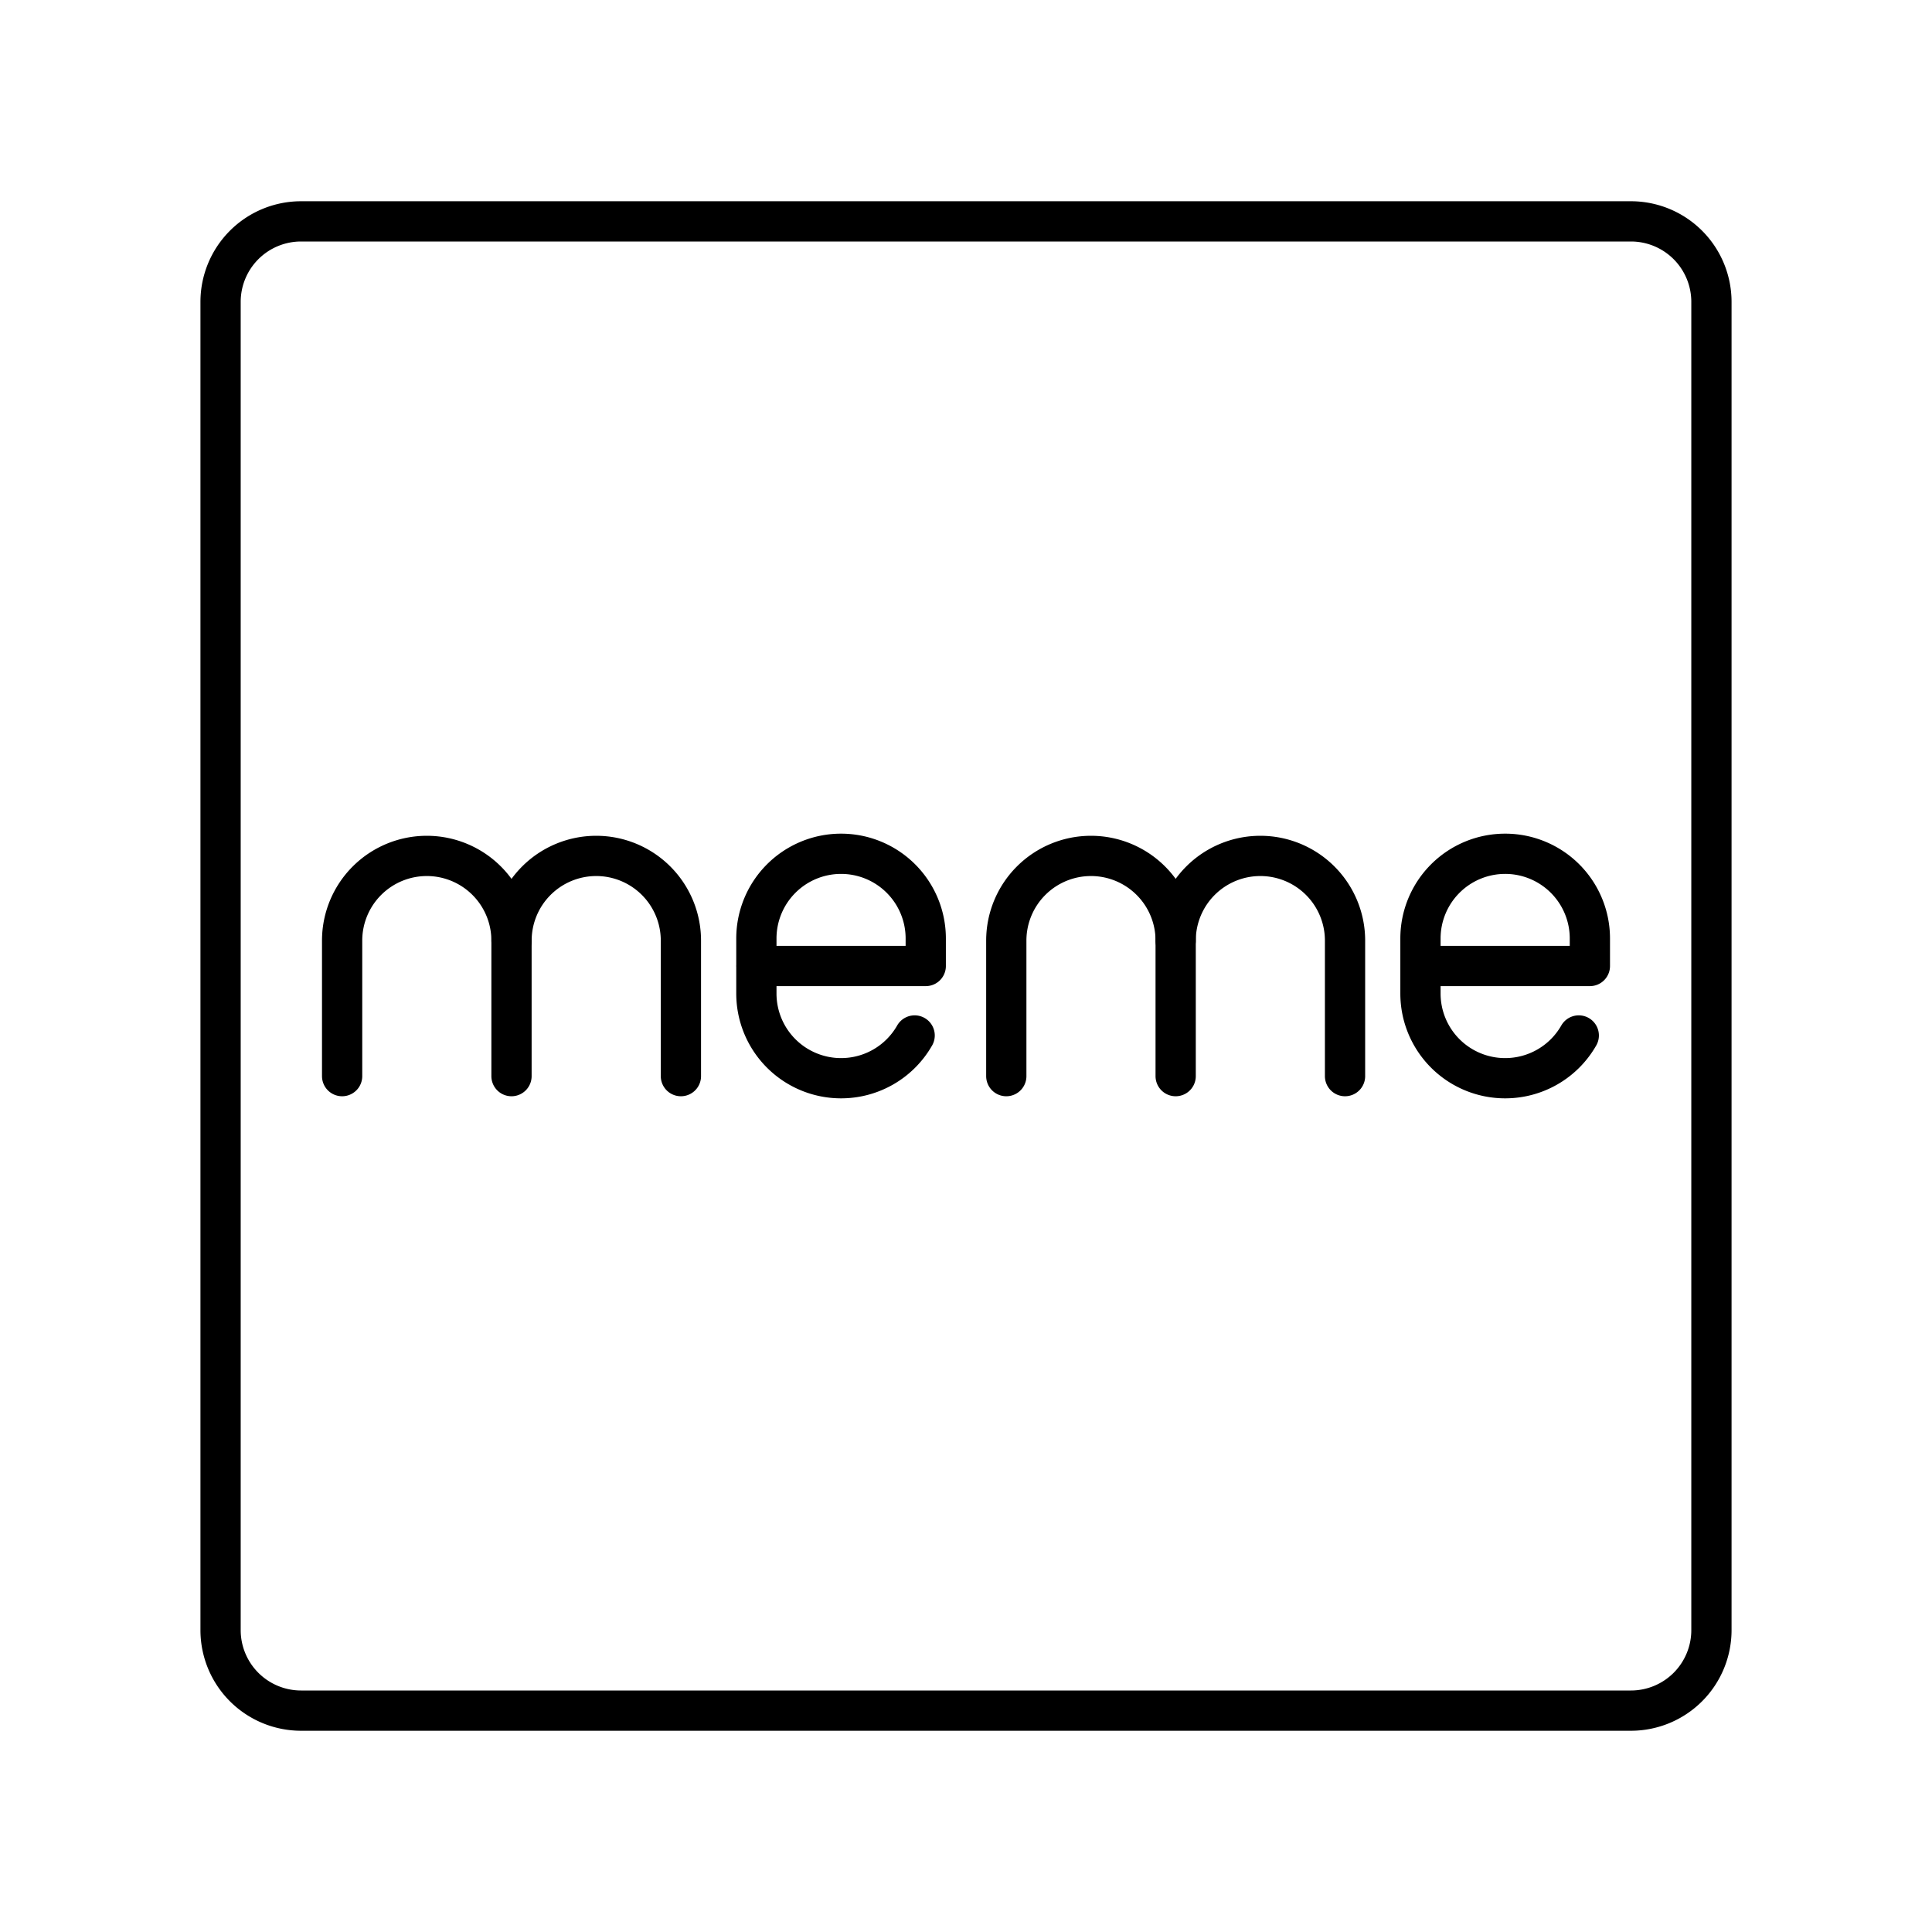 <?xml version="1.0" encoding="utf-8"?><!-- Uploaded to: SVG Repo, www.svgrepo.com, Generator: SVG Repo Mixer Tools -->
<svg width="800px" height="800px" viewBox="0 0 48 48" xmlns="http://www.w3.org/2000/svg"><defs><style>.a{fill:none;stroke:#000000;stroke-linecap:round;stroke-linejoin:round;}</style></defs><path class="a" d="M7.48,5.5a2,2,0,0,0-2,2v33a2,2,0,0,0,2,2H40.52a2,2,0,0,0,2-2V7.5a2,2,0,0,0-2-2Z"/><path class="a" d="M8.5,26.736v-3.367a2.104,2.104,0,0,1,2.104-2.104h0a2.104,2.104,0,0,1,2.104,2.104v3.367"/><path class="a" d="M12.709,23.369a2.104,2.104,0,0,1,2.104-2.104h0a2.104,2.104,0,0,1,2.104,2.104v3.367"/><path class="a" d="M22.724,25.726a2.103,2.103,0,0,1-1.828,1.062h0a2.104,2.104,0,0,1-2.104-2.104V23.316a2.104,2.104,0,0,1,2.104-2.104h0a2.104,2.104,0,0,1,2.104,2.104V24H18.791"/><path class="a" d="M25.001,26.736v-3.367a2.104,2.104,0,0,1,2.104-2.104h0a2.104,2.104,0,0,1,2.104,2.104v3.367"/><path class="a" d="M29.209,23.369a2.104,2.104,0,0,1,2.104-2.104h0a2.104,2.104,0,0,1,2.104,2.104v3.367"/><path class="a" d="M39.224,25.726a2.104,2.104,0,0,1-1.829,1.062h0a2.104,2.104,0,0,1-2.104-2.104V23.316a2.104,2.104,0,0,1,2.104-2.104h0A2.104,2.104,0,0,1,39.5,23.316V24H35.291"/></svg>